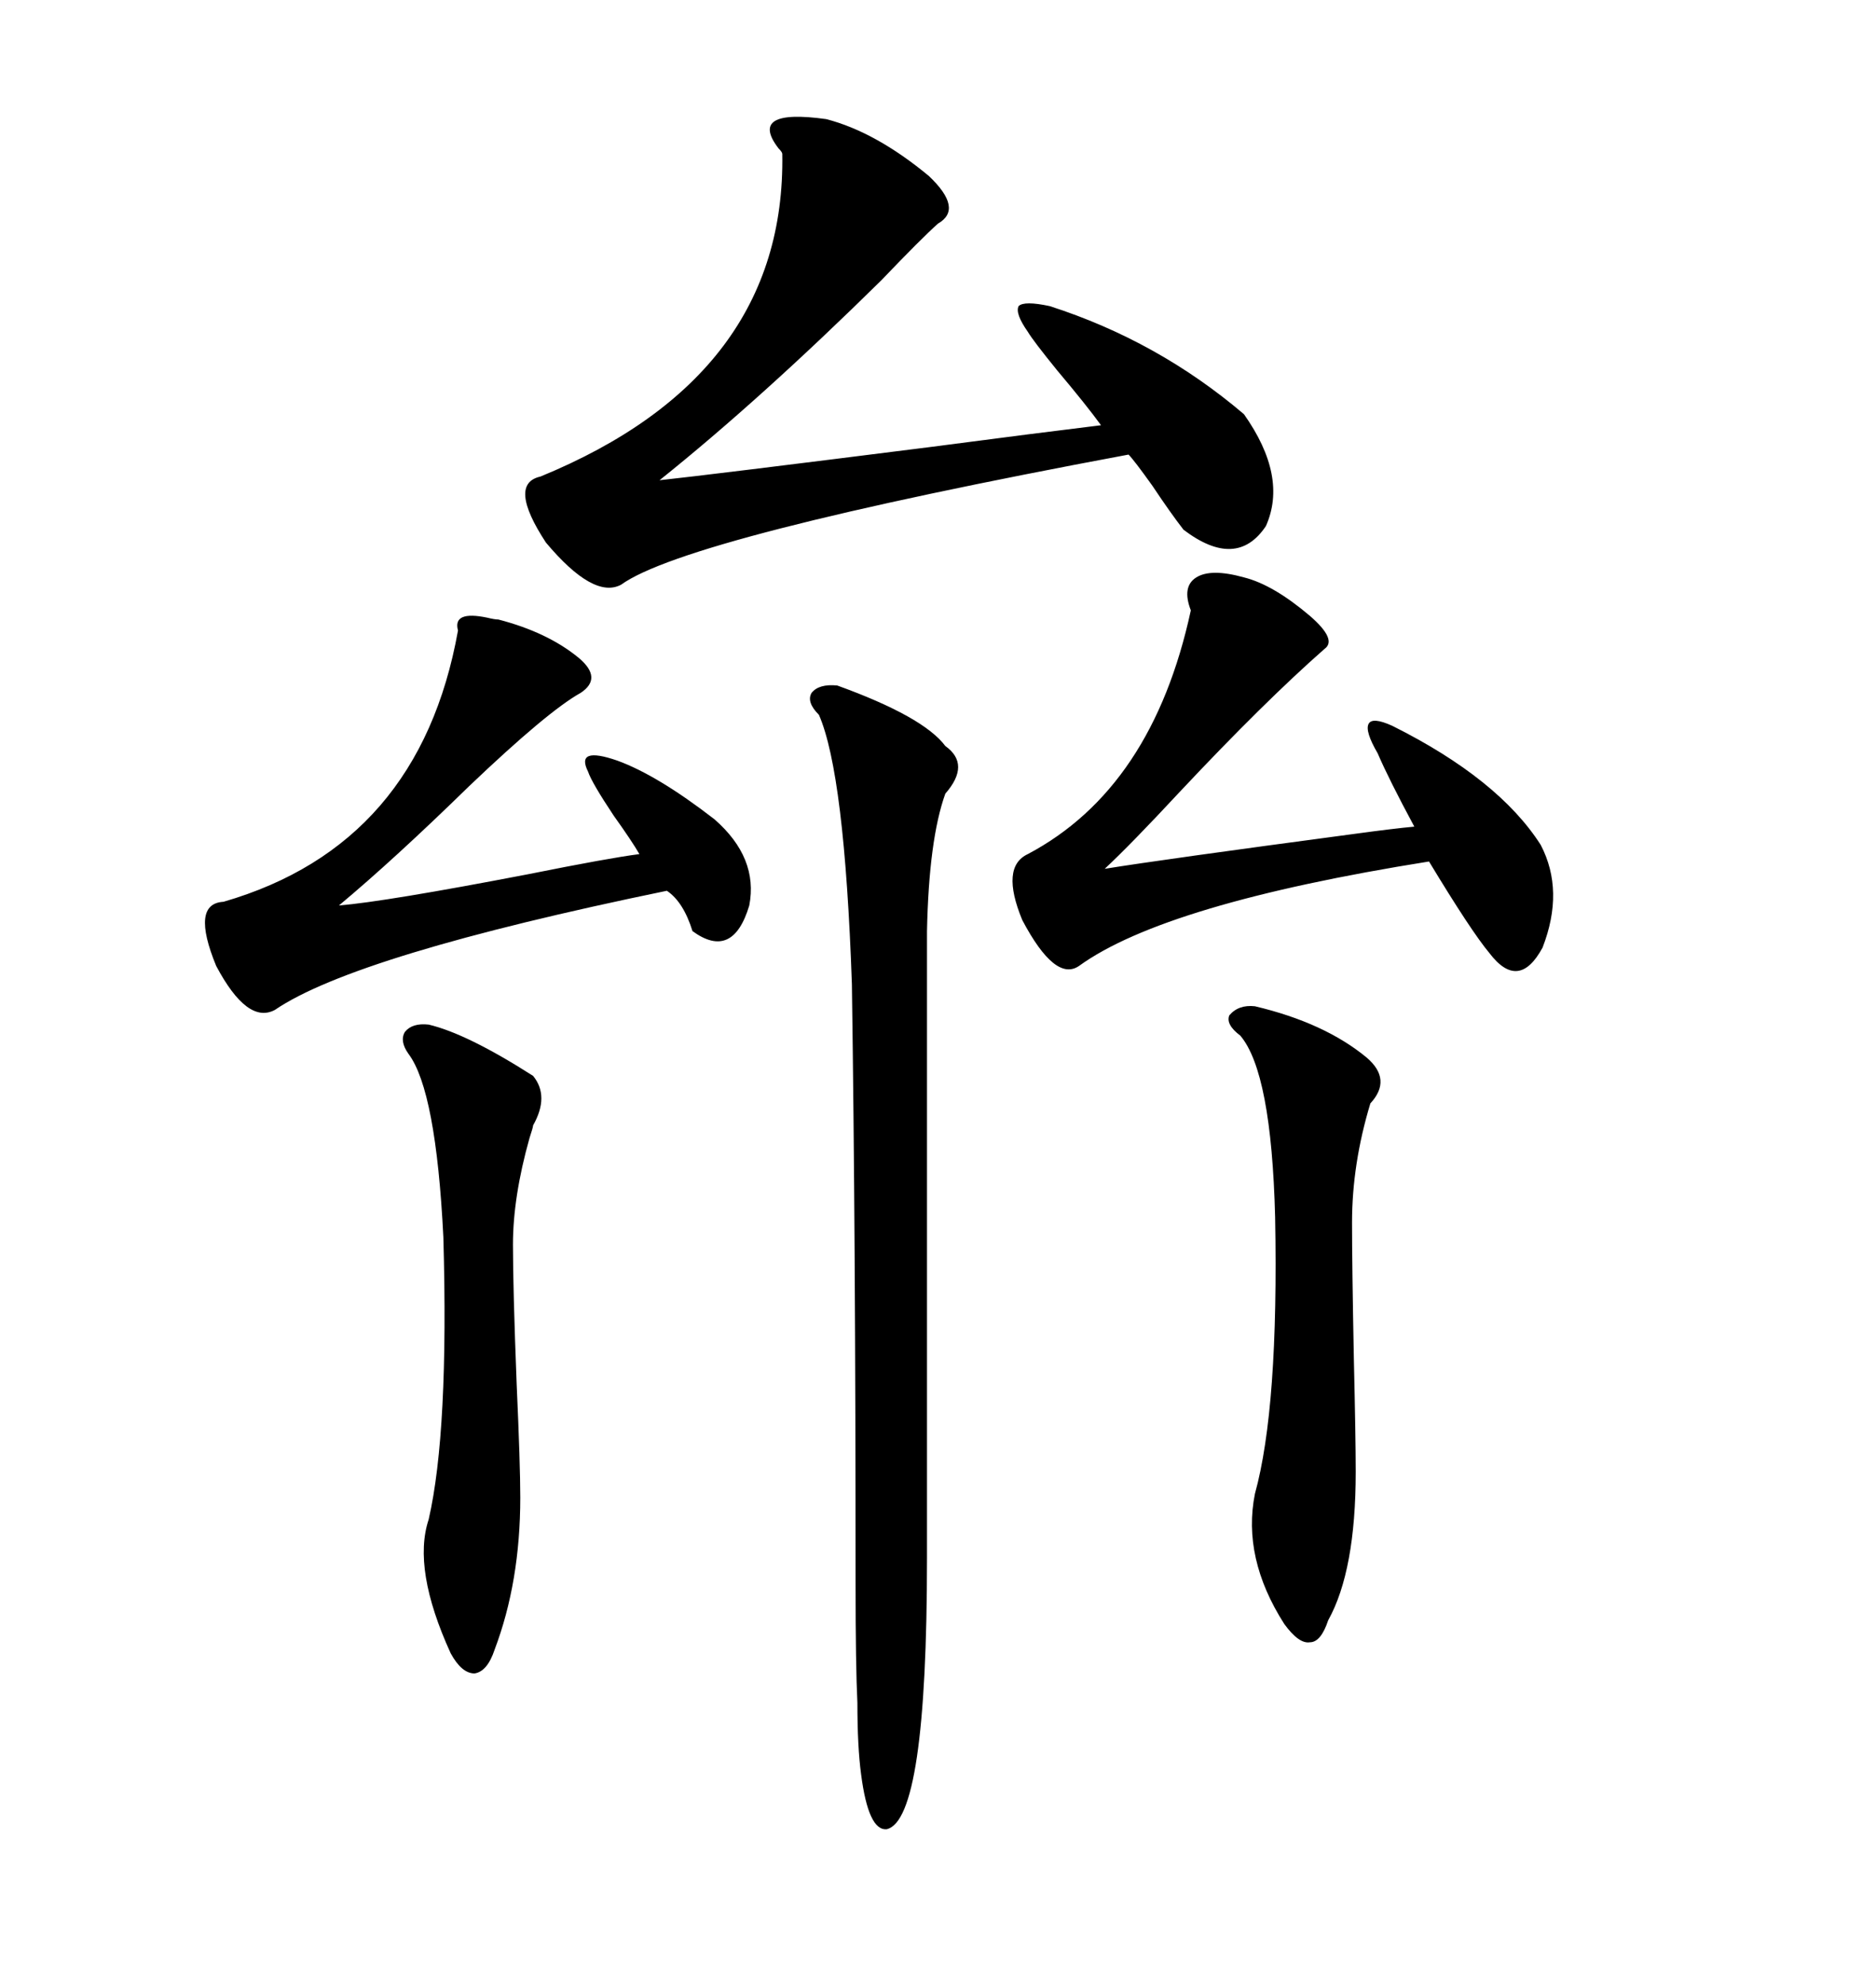 <svg xmlns="http://www.w3.org/2000/svg" xmlns:xlink="http://www.w3.org/1999/xlink" width="300" height="317.285"><path d="M132.13 19.04L132.13 19.04Q140.04 21.09 148.54 28.13L148.54 28.13Q154.10 33.40 150 35.74L150 35.74Q147.36 38.09 140.92 44.82L140.92 44.82Q121.58 63.87 105.47 76.76L105.47 76.76Q113.67 75.88 148.54 71.48L148.54 71.48Q166.41 69.14 176.07 67.97L176.07 67.97Q173.73 64.75 169.04 59.18L169.04 59.18Q165.23 54.49 164.36 53.03L164.36 53.03Q162.30 50.10 162.89 48.93L162.89 48.93Q163.77 48.05 167.87 48.93L167.87 48.93Q185.16 54.49 198.93 66.21L198.93 66.21Q205.96 76.17 202.44 84.08L202.44 84.08Q197.75 91.11 189.26 84.67L189.26 84.67Q187.21 82.03 184.28 77.64L184.28 77.64Q181.35 73.54 180.47 72.66L180.47 72.66Q109.86 85.84 99.32 93.46L99.32 93.46Q94.92 95.80 87.30 86.72L87.30 86.72Q81.15 77.34 86.43 76.17L86.43 76.17Q125.68 60.06 125.10 24.61L125.10 24.61Q125.10 24.32 124.51 23.73L124.51 23.73Q119.53 17.29 132.13 19.04ZM133.89 109.57L133.89 109.57Q147.66 114.55 151.17 119.24L151.17 119.24Q155.27 122.17 151.17 126.86L151.17 126.86Q148.54 134.18 148.24 148.83L148.24 148.83L148.24 249.02Q148.24 290.92 141.80 292.38L141.80 292.38Q138.87 292.68 137.70 283.59L137.70 283.59Q137.11 279.20 137.11 272.17L137.11 272.17Q136.82 266.31 136.82 253.13L136.82 253.13Q136.82 197.75 136.23 157.32L136.23 157.32Q135.06 123.63 130.96 114.26L130.96 114.26Q128.91 112.21 129.79 110.74L129.79 110.74Q130.96 109.28 133.89 109.57ZM198.93 92.29L198.93 92.29Q203.61 93.46 209.47 98.44L209.47 98.44Q213.87 102.25 211.82 103.71L211.82 103.71Q202.15 112.21 188.67 126.56L188.67 126.56Q180.76 135.06 176.66 138.87L176.66 138.87Q185.74 137.40 216.50 133.30L216.50 133.30Q222.95 132.42 226.17 132.13L226.17 132.13Q222.07 124.51 220.31 120.41L220.31 120.41Q218.26 116.89 218.85 115.72L218.85 115.72Q219.43 114.55 222.66 116.02L222.66 116.02Q239.65 124.51 246.39 135.06L246.39 135.06Q250.20 142.38 246.68 151.46L246.68 151.46Q242.87 158.50 238.18 152.34L238.18 152.34Q235.25 148.83 228.52 137.70L228.52 137.70Q186.33 144.43 172.56 154.39L172.56 154.39Q168.75 157.03 163.48 147.07L163.48 147.07Q159.96 138.57 164.36 136.52L164.36 136.52Q184.28 125.98 190.43 97.56L190.43 97.56Q188.96 93.75 191.31 92.29L191.31 92.29Q193.65 90.82 198.93 92.29ZM79.69 99.02L79.69 99.02Q87.60 101.07 92.58 105.18L92.58 105.18Q96.39 108.40 92.87 110.74L92.87 110.74Q87.60 113.67 75 125.68L75 125.68Q62.99 137.40 54.20 144.73L54.20 144.73Q61.52 144.14 84.38 139.75L84.38 139.75Q97.56 137.11 102.25 136.52L102.25 136.52Q101.07 134.47 98.14 130.37L98.14 130.37Q94.63 125.10 94.04 123.34L94.04 123.34Q91.99 119.24 98.73 121.58L98.73 121.58Q105.18 123.93 114.26 130.96L114.26 130.96Q121.29 137.11 119.82 144.73L119.82 144.73Q117.19 153.52 110.74 148.83L110.74 148.83Q109.28 144.14 106.64 142.38L106.64 142.38Q56.84 152.64 43.95 161.43L43.95 161.43Q39.55 163.77 34.57 154.39L34.57 154.39Q30.47 144.43 35.74 144.14L35.74 144.14Q67.09 135.06 73.24 100.78L73.24 100.78Q72.36 97.56 77.93 98.73L77.93 98.73Q79.10 99.02 79.69 99.02ZM200.68 160.84L200.68 160.84Q211.82 163.48 218.55 169.04L218.55 169.04Q222.66 172.56 219.14 176.37L219.14 176.37Q216.21 186.04 216.21 195.41L216.21 195.41Q216.21 202.15 216.50 217.09L216.50 217.09Q216.80 229.98 216.80 235.25L216.80 235.25Q216.80 251.07 212.40 258.98L212.40 258.98Q211.23 262.50 209.47 262.50L209.47 262.50Q207.71 262.79 205.37 259.57L205.37 259.57Q198.63 249.02 200.68 238.77L200.68 238.77Q204.49 225 203.91 194.53L203.91 194.53Q203.32 171.39 198.34 165.53L198.34 165.53Q196.00 163.77 196.58 162.30L196.58 162.30Q198.05 160.55 200.68 160.84ZM68.55 163.77L68.55 163.77Q74.71 165.23 85.25 171.97L85.25 171.97Q87.89 175.20 85.25 179.88L85.25 179.88Q85.25 180.18 84.67 181.93L84.67 181.93Q82.03 191.31 82.03 198.93L82.03 198.93Q82.03 205.96 82.62 221.19L82.62 221.19Q83.20 234.08 83.20 239.36L83.20 239.36Q83.20 252.83 79.10 263.67L79.10 263.67Q77.93 267.19 75.88 267.48L75.88 267.48Q73.83 267.48 72.07 264.26L72.07 264.26Q65.92 250.78 68.55 242.87L68.55 242.87Q71.78 228.81 70.90 197.75L70.90 197.75Q69.73 174.32 65.33 168.46L65.33 168.46Q63.87 166.41 64.75 164.94L64.75 164.94Q65.92 163.48 68.55 163.77Z"/></svg>
